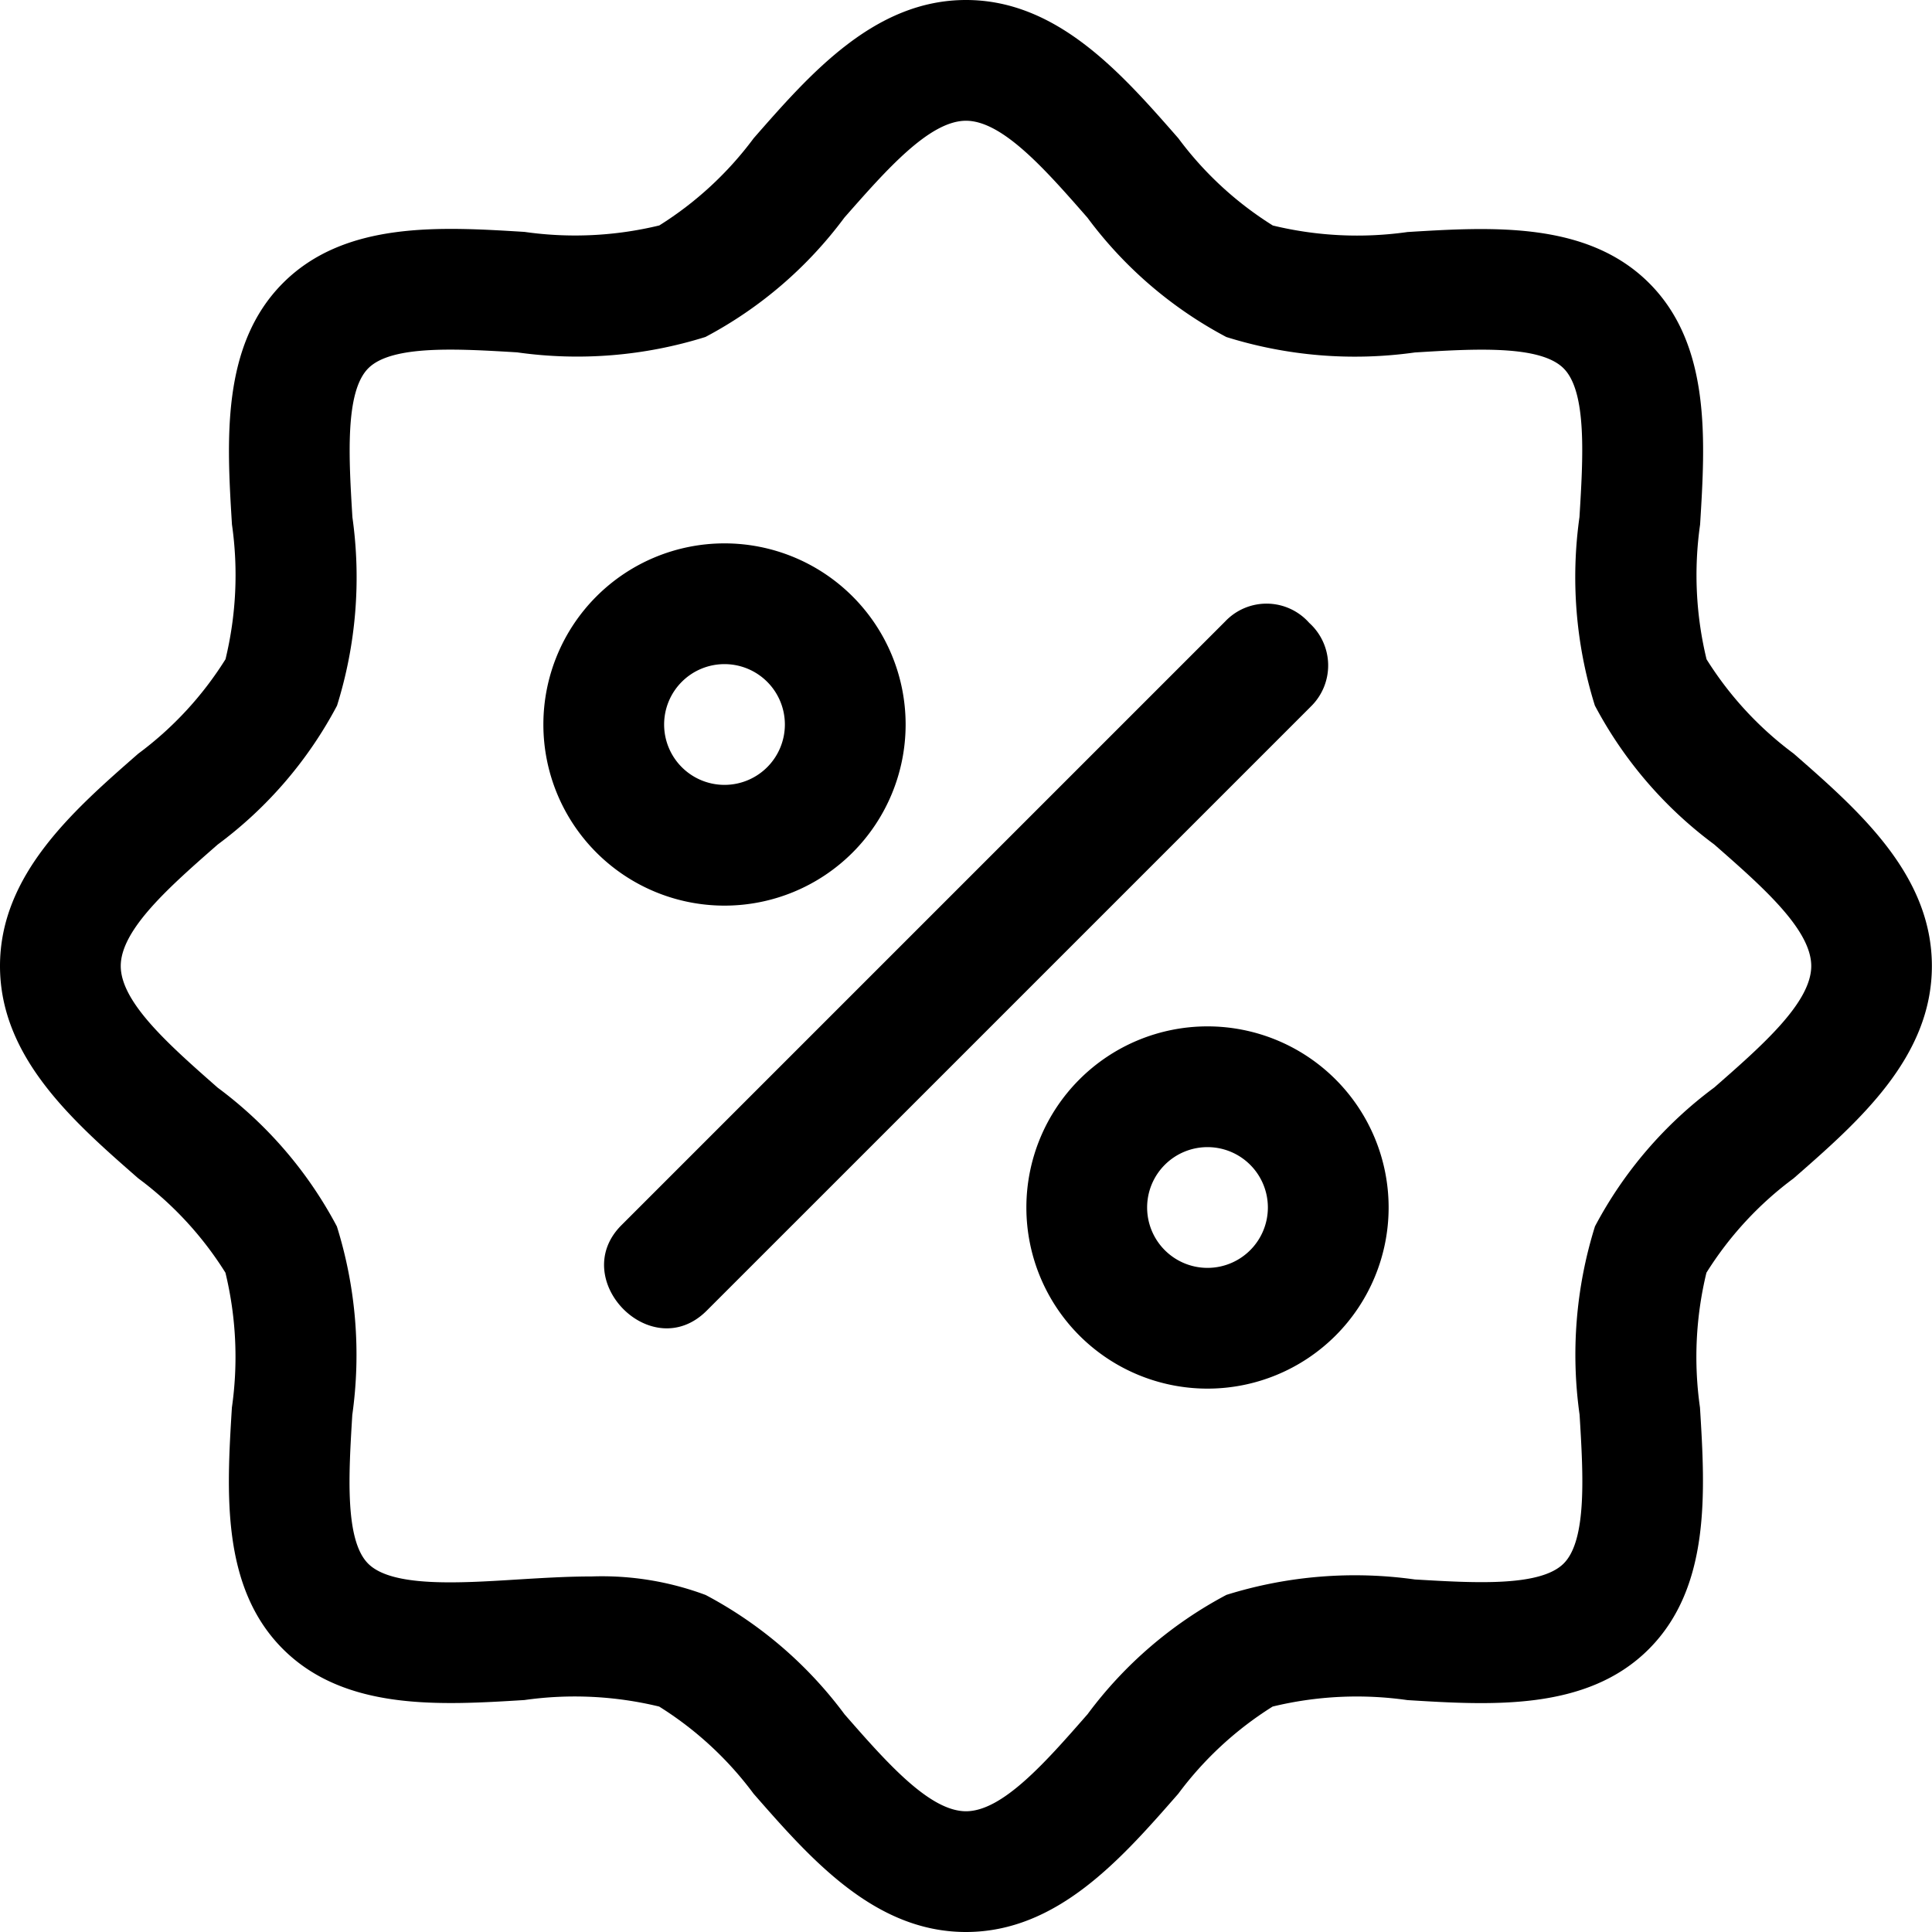 <?xml version="1.0" encoding="UTF-8"?> <svg xmlns="http://www.w3.org/2000/svg" id="Layer_1" data-name="Layer 1" viewBox="0 0 32 32" width="512" height="512"><path d="M29.71,12.483a5.724,5.724,0,0,1-1.444-1.563,5.918,5.918,0,0,1-.107-2.232c.086-1.394.183-2.974-.845-4s-2.606-.93-4-.845a5.931,5.931,0,0,1-2.232-.108A5.727,5.727,0,0,1,19.517,2.29C18.578,1.217,17.514,0,16,0s-2.578,1.217-3.517,2.29A5.74,5.74,0,0,1,10.92,3.734a5.918,5.918,0,0,1-2.232.107c-1.393-.086-2.973-.182-4,.846s-.932,2.607-.846,4a5.918,5.918,0,0,1-.107,2.232A5.724,5.724,0,0,1,2.29,12.483C1.216,13.422,0,14.486,0,16s1.216,2.578,2.29,3.517A5.724,5.724,0,0,1,3.734,21.08a5.922,5.922,0,0,1,.107,2.233c-.086,1.393-.183,2.973.845,4s2.606.931,4,.845a5.931,5.931,0,0,1,2.232.108,5.727,5.727,0,0,1,1.564,1.444c.939,1.073,2,2.29,3.517,2.29s2.578-1.217,3.517-2.29a5.74,5.74,0,0,1,1.563-1.444,5.918,5.918,0,0,1,2.232-.107c1.393.086,2.974.183,4-.846s.932-2.607.846-4a5.922,5.922,0,0,1,.107-2.233,5.724,5.724,0,0,1,1.444-1.563c1.074-.939,2.29-2,2.29-3.517S30.784,13.422,29.71,12.483Zm-1.316,5.529a6.845,6.845,0,0,0-1.976,2.3,7.123,7.123,0,0,0-.255,3.121c.059.972.127,2.074-.264,2.464s-1.492.321-2.464.264a7.135,7.135,0,0,0-3.121.255,6.855,6.855,0,0,0-2.3,1.976C17.321,29.184,16.606,30,16,30s-1.321-.816-2.012-1.606a6.855,6.855,0,0,0-2.3-1.976A4.909,4.909,0,0,0,9.8,26.111c-.41,0-.826.026-1.238.051-.973.061-2.073.128-2.464-.263s-.322-1.492-.263-2.463a7.127,7.127,0,0,0-.255-3.122,6.845,6.845,0,0,0-1.976-2.3C2.816,17.32,2,16.606,2,16s.816-1.32,1.606-2.012a6.845,6.845,0,0,0,1.976-2.3,7.123,7.123,0,0,0,.255-3.121C5.778,7.593,5.71,6.491,6.1,6.1s1.492-.322,2.464-.264a7.1,7.1,0,0,0,3.121-.255,6.855,6.855,0,0,0,2.3-1.976C14.679,2.816,15.394,2,16,2s1.321.816,2.012,1.606a6.855,6.855,0,0,0,2.3,1.976,7.125,7.125,0,0,0,3.122.256c.974-.06,2.073-.128,2.464.263s.322,1.492.263,2.463a7.127,7.127,0,0,0,.255,3.122,6.845,6.845,0,0,0,1.976,2.3C29.184,14.68,30,15.394,30,16S29.184,17.32,28.394,18.012Z"></path><path d="M15,12a3,3,0,1,0-3,3A3,3,0,0,0,15,12Zm-4,0a1,1,0,1,1,1,1A1,1,0,0,1,11,12Z"></path><path d="M20,17a3,3,0,1,0,3,3A3,3,0,0,0,20,17Zm0,4a1,1,0,1,1,1-1A1,1,0,0,1,20,21Z"></path><path d="M21.684,10.316a.943.943,0,0,0-1.391-.023l-10,10c-.895.895.5,2.331,1.414,1.414l10-10A.95.95,0,0,0,21.684,10.316Z"></path></svg> 